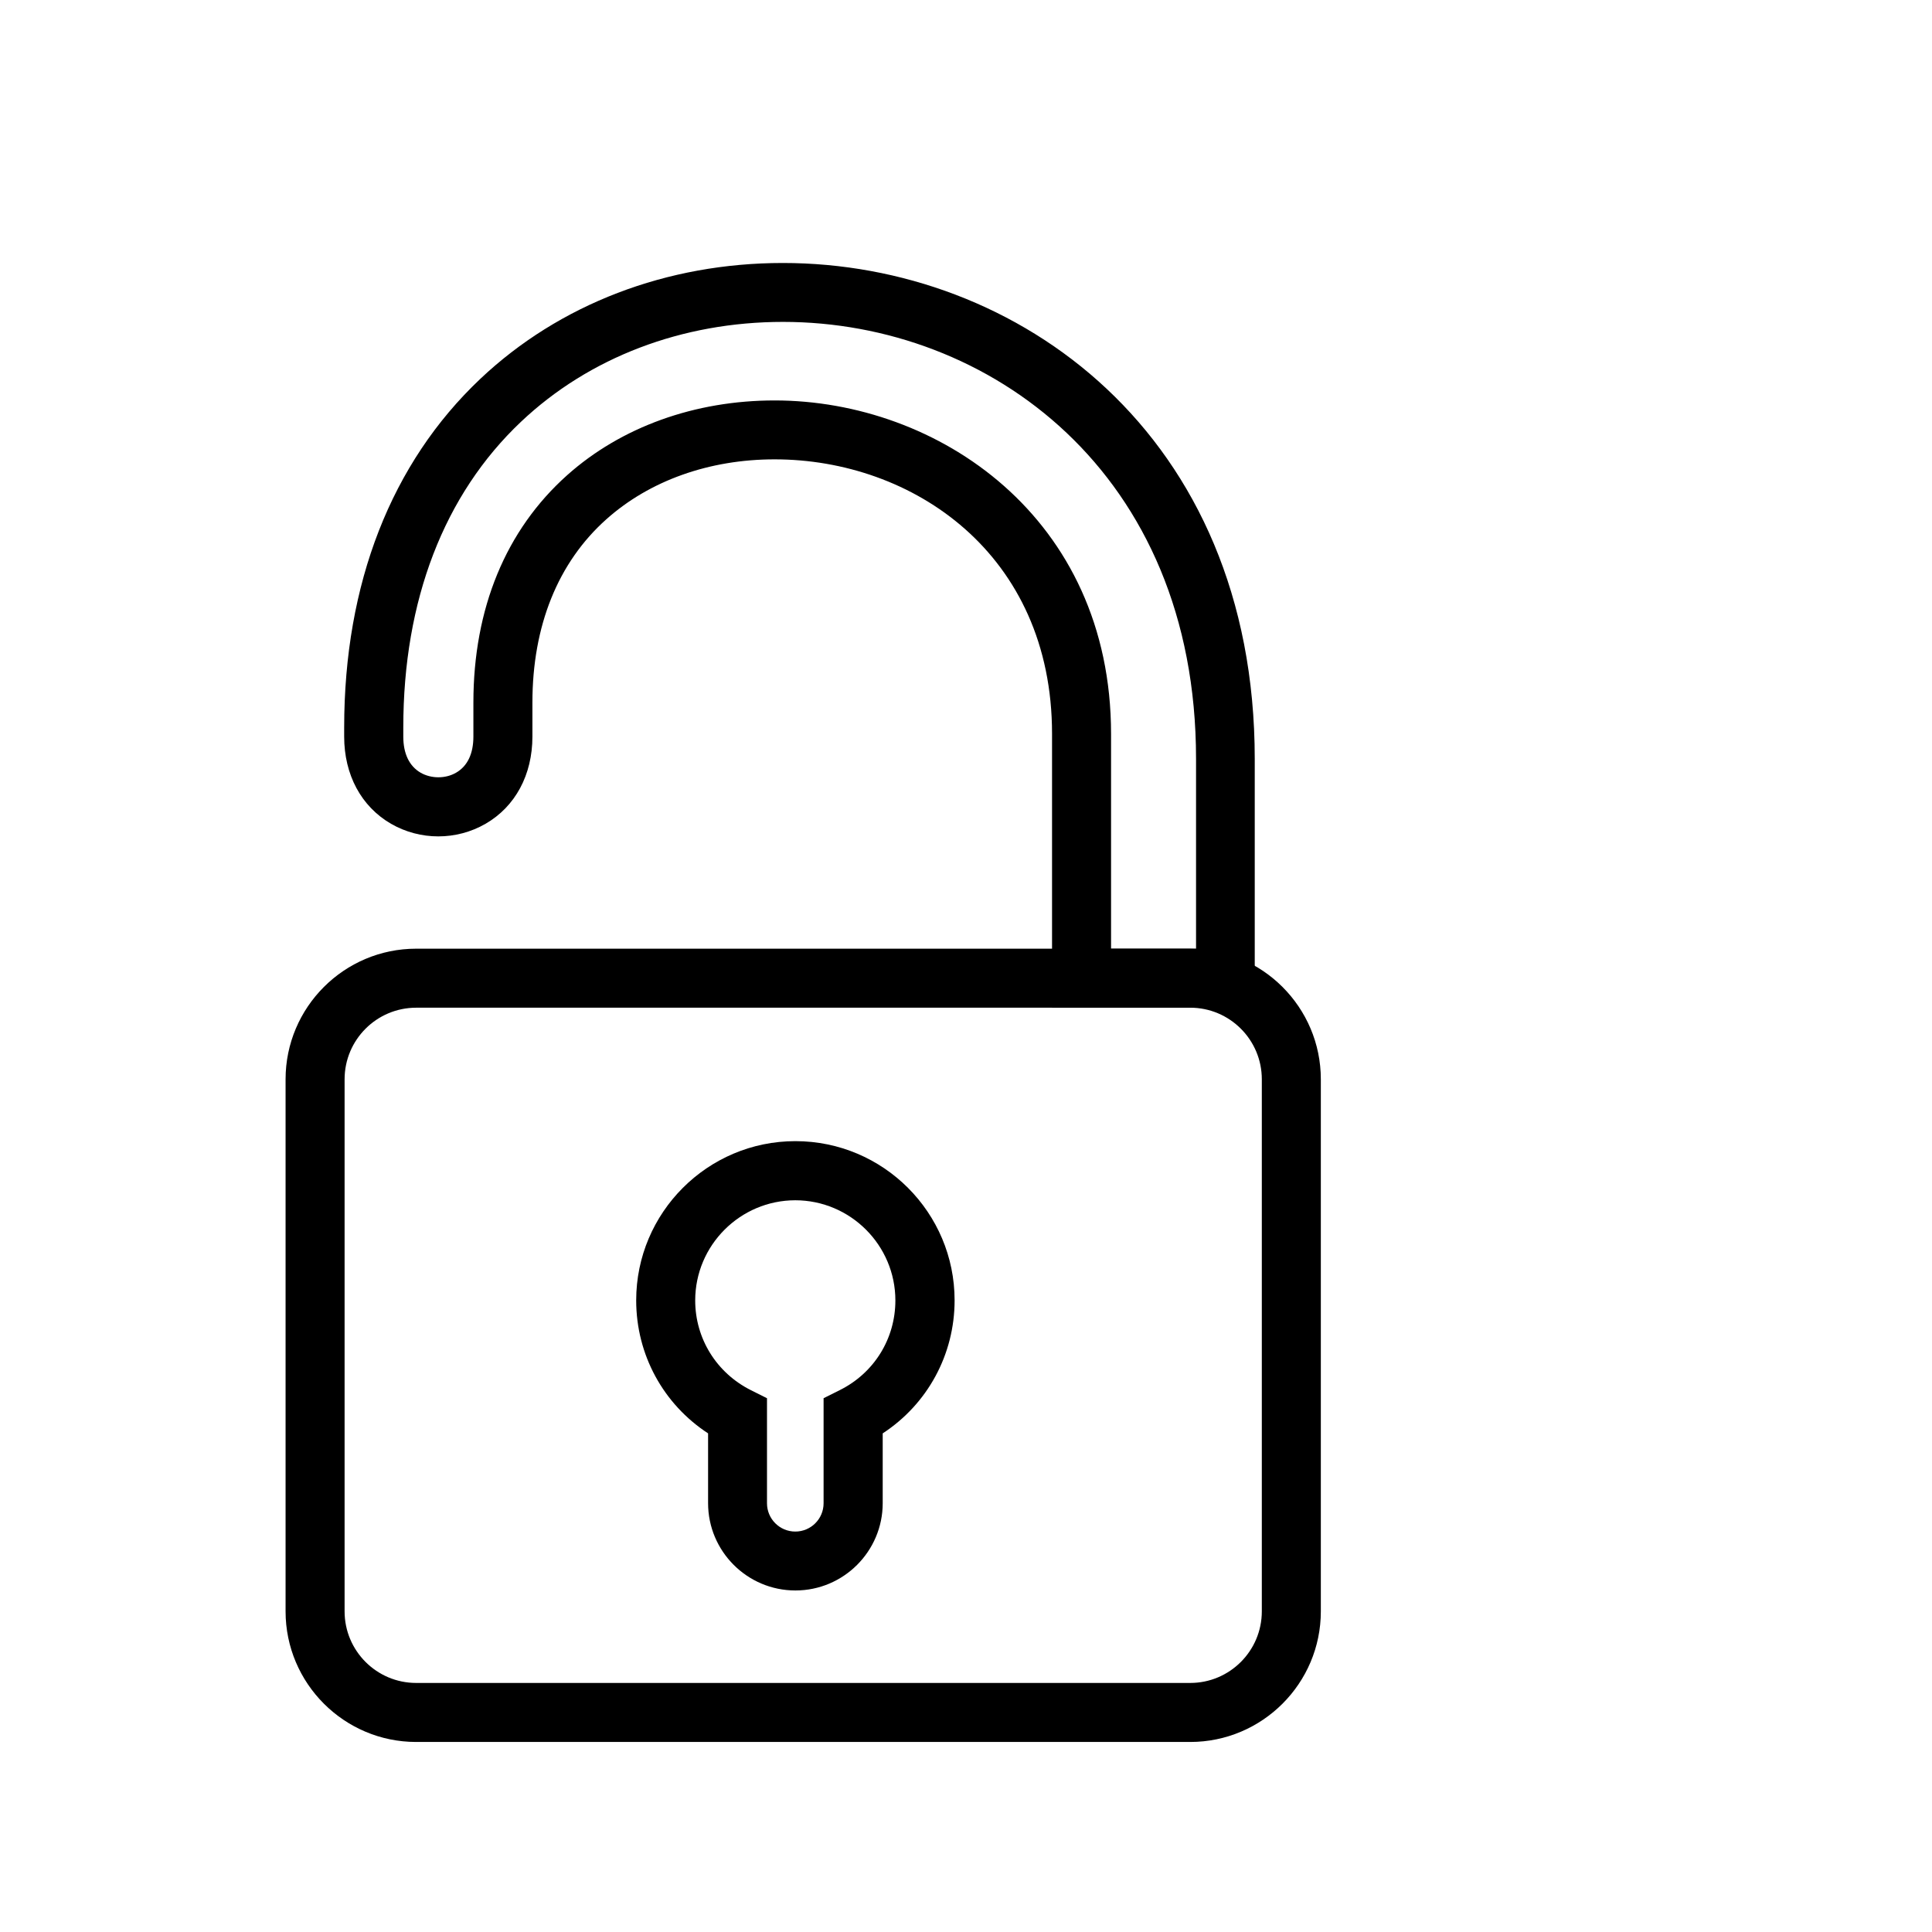 <?xml version="1.0" encoding="UTF-8"?>
<svg id="Layer_1" data-name="Layer 1" xmlns="http://www.w3.org/2000/svg" viewBox="0 0 183 183">
  <defs>
    <style>
      .cls-1, .cls-2 {
        stroke-width: 0px;
      }

      .cls-2 {
        fill: none;
      }
    </style>
  </defs>
  <rect class="cls-2" width="183" height="183"/>
  <path class="cls-1" d="m118.87,95.45h-19.22v-25.94c0-17.07-13.22-26-26.28-26-6.18,0-11.83,2.01-15.93,5.67-4.59,4.09-7.01,10.1-7.01,17.37v3.22c0,3.62-1.62,6.63-4.44,8.26-2.76,1.59-6.19,1.59-8.95,0-2.82-1.63-4.44-4.64-4.44-8.26v-.85c0-13.64,4.46-25.06,12.89-33.03,7.49-7.08,17.67-10.98,28.66-10.98,22.22,0,44.7,16.14,44.7,46.98v23.56Zm-13.63-5.59h8.05v-17.98c0-27.18-19.68-41.39-39.12-41.39-9.56,0-18.37,3.36-24.82,9.46-7.29,6.89-11.15,16.91-11.15,28.97v.85c0,1.62.57,2.8,1.64,3.42,1.01.58,2.36.58,3.36,0,1.08-.62,1.64-1.8,1.64-3.42v-3.22c0-8.91,3.07-16.35,8.88-21.54,5.12-4.57,12.1-7.08,19.65-7.08,15.45,0,31.87,11.07,31.87,31.59v20.35Z"/>
  <path class="cls-1" d="m112.73,165H39.42c-6.82,0-12.37-5.55-12.37-12.37v-50.4c0-6.82,5.55-12.37,12.37-12.37h73.32c6.82,0,12.37,5.55,12.37,12.37v50.4c0,6.82-5.55,12.37-12.37,12.37ZM39.42,95.45c-3.74,0-6.78,3.04-6.78,6.78v50.4c0,3.74,3.04,6.78,6.78,6.78h73.32c3.74,0,6.78-3.04,6.78-6.78v-50.4c0-3.74-3.04-6.78-6.78-6.78H39.42Z"/>
  <path class="cls-1" d="m75.34,150.65c-4.56,0-8.27-3.71-8.27-8.27v-6.61c-4.24-2.77-6.81-7.45-6.81-12.6,0-8.31,6.76-15.08,15.08-15.08s15.08,6.76,15.08,15.08c0,5.14-2.57,9.83-6.81,12.6v6.61c0,4.56-3.71,8.27-8.27,8.27Zm0-36.96c-5.23,0-9.49,4.26-9.49,9.49,0,3.61,2.02,6.86,5.26,8.49l1.54.77v9.95c0,1.48,1.2,2.68,2.68,2.68s2.68-1.2,2.68-2.68v-9.95l1.54-.77c3.25-1.62,5.26-4.87,5.26-8.49,0-5.23-4.26-9.49-9.49-9.49Z"/>
</svg>